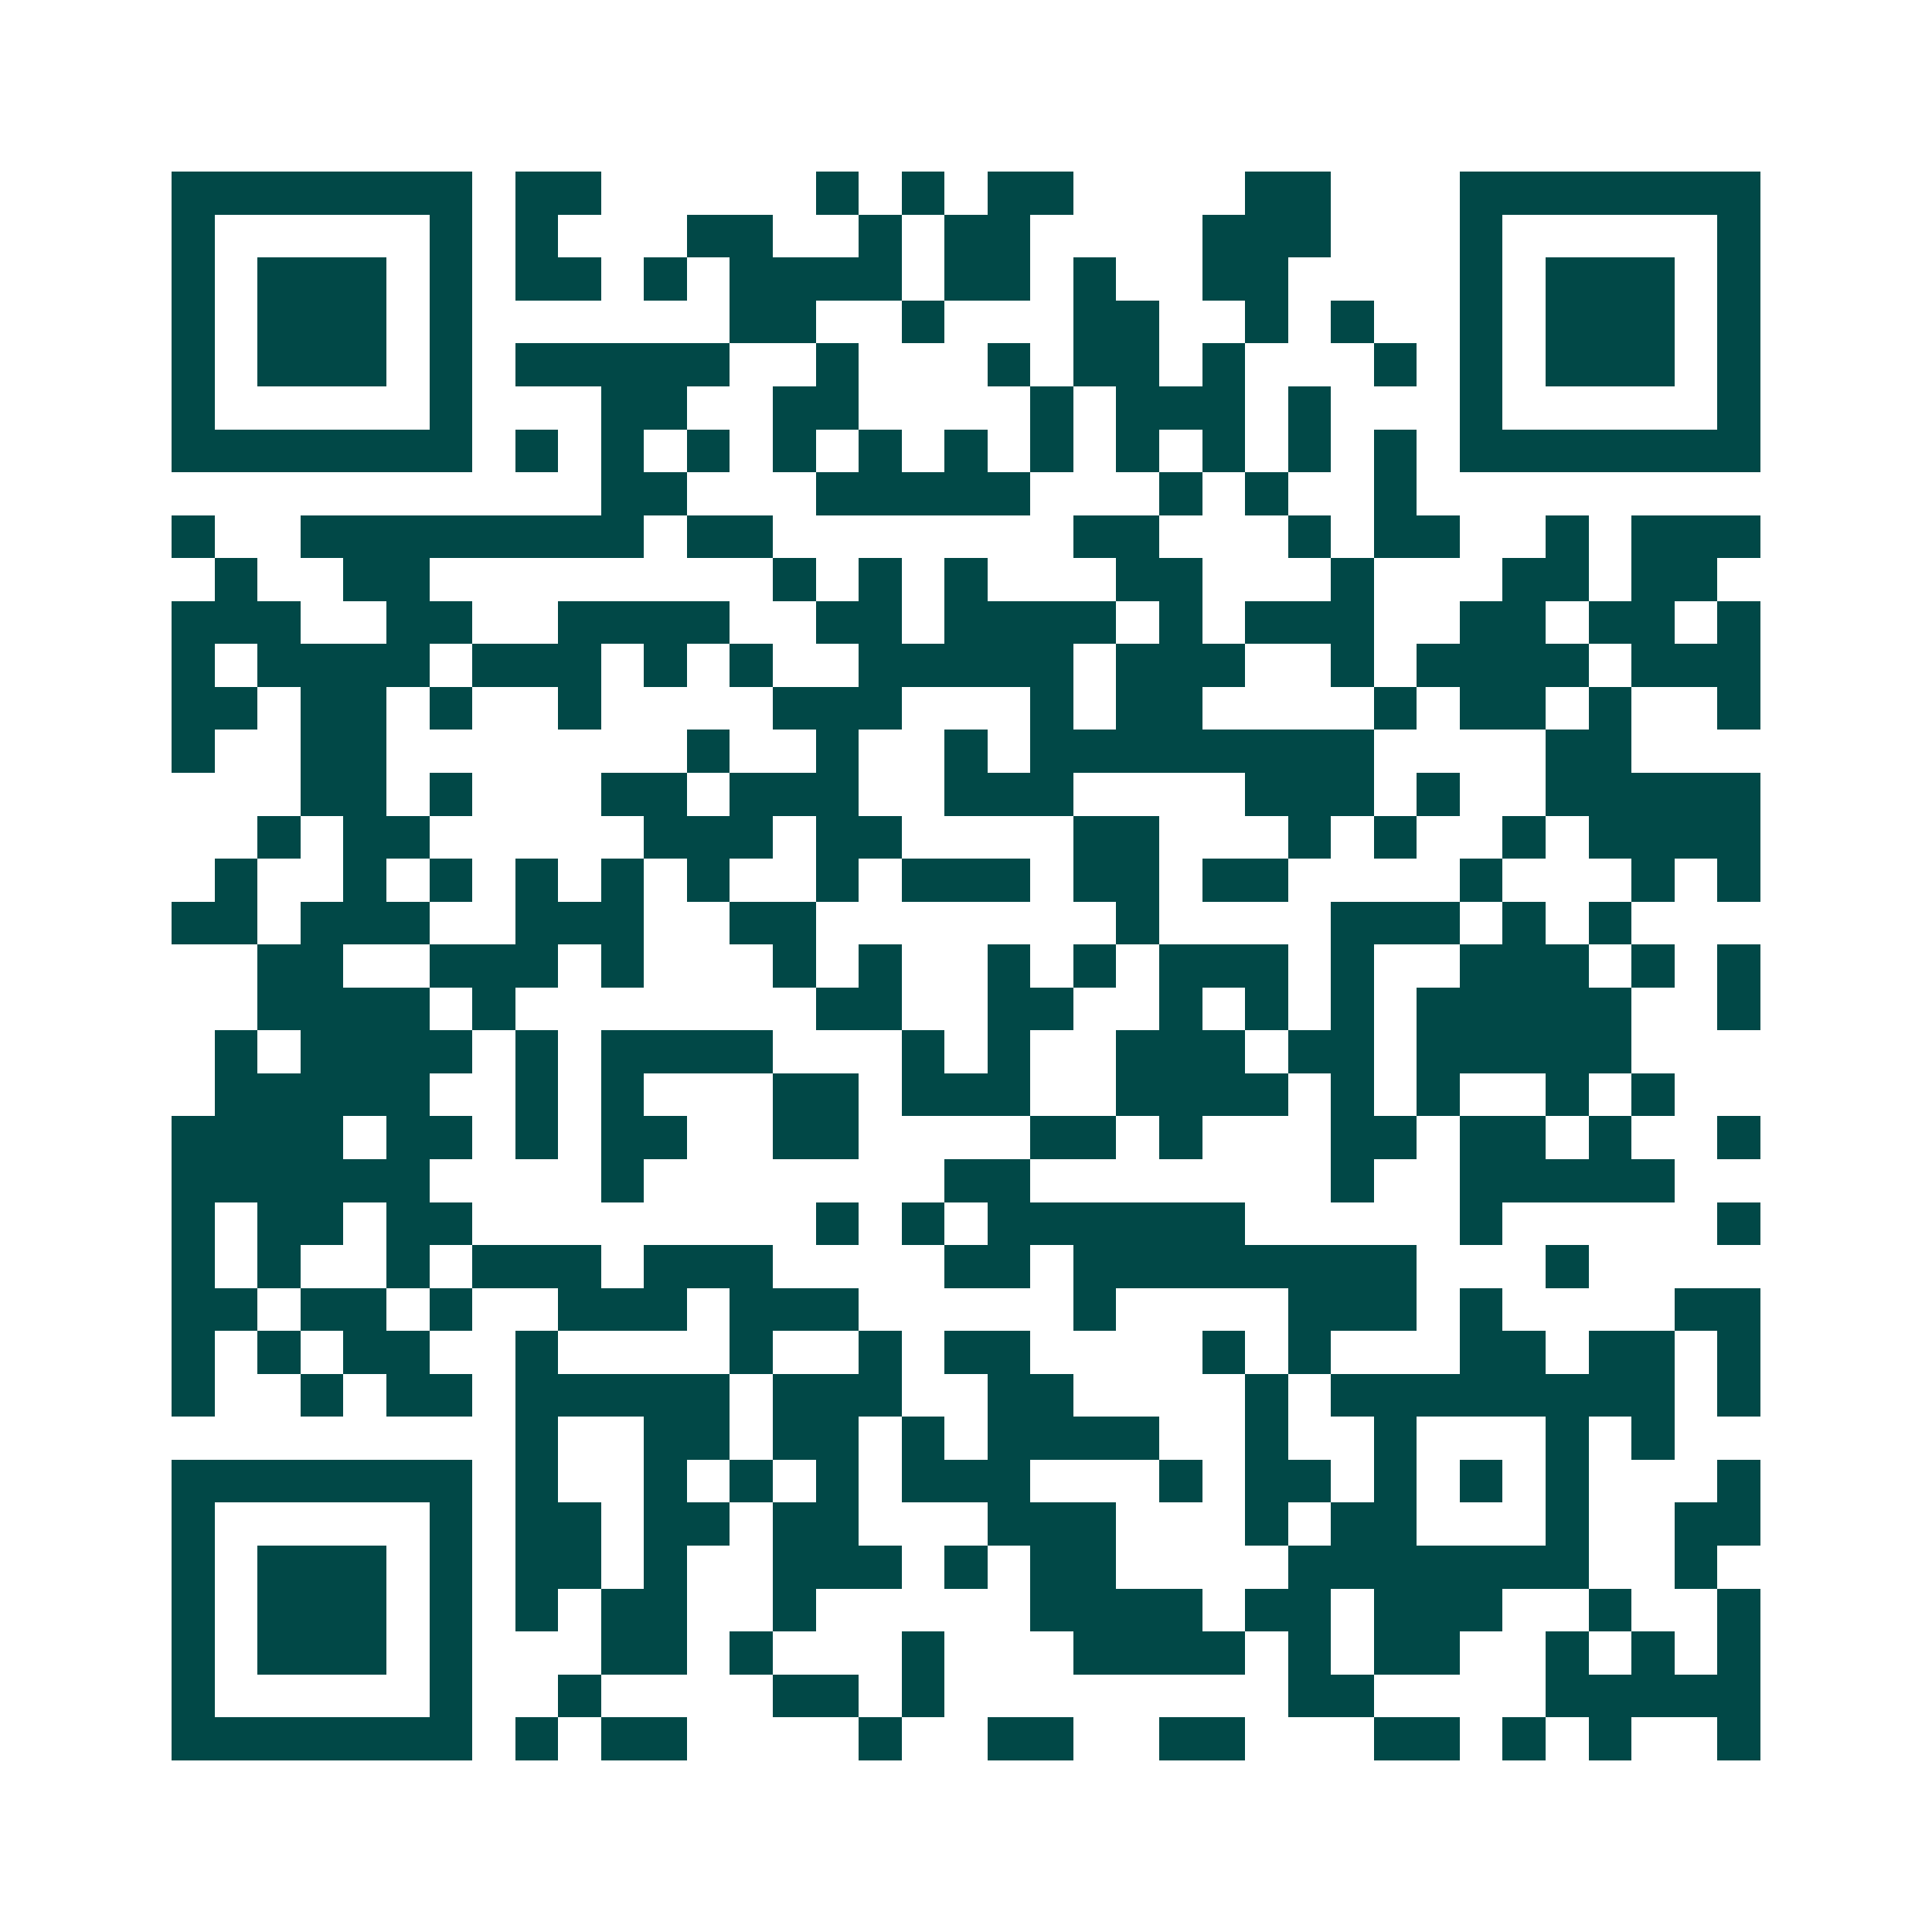 <svg xmlns="http://www.w3.org/2000/svg" width="200" height="200" viewBox="0 0 45 45" shape-rendering="crispEdges"><path fill="#ffffff" d="M0 0h45v45H0z"/><path stroke="#014847" d="M4 4.5h7m1 0h2m5 0h1m1 0h1m1 0h2m4 0h2m3 0h7M4 5.5h1m5 0h1m1 0h1m3 0h2m2 0h1m1 0h2m4 0h3m3 0h1m5 0h1M4 6.5h1m1 0h3m1 0h1m1 0h2m1 0h1m1 0h4m1 0h2m1 0h1m2 0h2m4 0h1m1 0h3m1 0h1M4 7.5h1m1 0h3m1 0h1m6 0h2m2 0h1m3 0h2m2 0h1m1 0h1m2 0h1m1 0h3m1 0h1M4 8.5h1m1 0h3m1 0h1m1 0h5m2 0h1m3 0h1m1 0h2m1 0h1m3 0h1m1 0h1m1 0h3m1 0h1M4 9.5h1m5 0h1m3 0h2m2 0h2m4 0h1m1 0h3m1 0h1m3 0h1m5 0h1M4 10.5h7m1 0h1m1 0h1m1 0h1m1 0h1m1 0h1m1 0h1m1 0h1m1 0h1m1 0h1m1 0h1m1 0h1m1 0h7M14 11.5h2m3 0h5m3 0h1m1 0h1m2 0h1M4 12.5h1m2 0h8m1 0h2m7 0h2m3 0h1m1 0h2m2 0h1m1 0h3M5 13.5h1m2 0h2m8 0h1m1 0h1m1 0h1m3 0h2m3 0h1m3 0h2m1 0h2M4 14.5h3m2 0h2m2 0h4m2 0h2m1 0h4m1 0h1m1 0h3m2 0h2m1 0h2m1 0h1M4 15.5h1m1 0h4m1 0h3m1 0h1m1 0h1m2 0h5m1 0h3m2 0h1m1 0h4m1 0h3M4 16.5h2m1 0h2m1 0h1m2 0h1m4 0h3m3 0h1m1 0h2m4 0h1m1 0h2m1 0h1m2 0h1M4 17.5h1m2 0h2m7 0h1m2 0h1m2 0h1m1 0h8m4 0h2M7 18.5h2m1 0h1m3 0h2m1 0h3m2 0h3m4 0h3m1 0h1m2 0h5M6 19.5h1m1 0h2m5 0h3m1 0h2m4 0h2m3 0h1m1 0h1m2 0h1m1 0h4M5 20.5h1m2 0h1m1 0h1m1 0h1m1 0h1m1 0h1m2 0h1m1 0h3m1 0h2m1 0h2m4 0h1m3 0h1m1 0h1M4 21.5h2m1 0h3m2 0h3m2 0h2m7 0h1m4 0h3m1 0h1m1 0h1M6 22.5h2m2 0h3m1 0h1m3 0h1m1 0h1m2 0h1m1 0h1m1 0h3m1 0h1m2 0h3m1 0h1m1 0h1M6 23.5h4m1 0h1m7 0h2m2 0h2m2 0h1m1 0h1m1 0h1m1 0h5m2 0h1M5 24.5h1m1 0h4m1 0h1m1 0h4m3 0h1m1 0h1m2 0h3m1 0h2m1 0h5M5 25.5h5m2 0h1m1 0h1m3 0h2m1 0h3m2 0h4m1 0h1m1 0h1m2 0h1m1 0h1M4 26.5h4m1 0h2m1 0h1m1 0h2m2 0h2m4 0h2m1 0h1m3 0h2m1 0h2m1 0h1m2 0h1M4 27.5h6m4 0h1m7 0h2m7 0h1m2 0h5M4 28.5h1m1 0h2m1 0h2m8 0h1m1 0h1m1 0h6m5 0h1m5 0h1M4 29.5h1m1 0h1m2 0h1m1 0h3m1 0h3m4 0h2m1 0h8m3 0h1M4 30.5h2m1 0h2m1 0h1m2 0h3m1 0h3m5 0h1m4 0h3m1 0h1m4 0h2M4 31.5h1m1 0h1m1 0h2m2 0h1m4 0h1m2 0h1m1 0h2m4 0h1m1 0h1m3 0h2m1 0h2m1 0h1M4 32.5h1m2 0h1m1 0h2m1 0h5m1 0h3m2 0h2m4 0h1m1 0h8m1 0h1M12 33.5h1m2 0h2m1 0h2m1 0h1m1 0h4m2 0h1m2 0h1m3 0h1m1 0h1M4 34.5h7m1 0h1m2 0h1m1 0h1m1 0h1m1 0h3m3 0h1m1 0h2m1 0h1m1 0h1m1 0h1m3 0h1M4 35.5h1m5 0h1m1 0h2m1 0h2m1 0h2m3 0h3m3 0h1m1 0h2m3 0h1m2 0h2M4 36.5h1m1 0h3m1 0h1m1 0h2m1 0h1m2 0h3m1 0h1m1 0h2m4 0h7m2 0h1M4 37.5h1m1 0h3m1 0h1m1 0h1m1 0h2m2 0h1m5 0h4m1 0h2m1 0h3m2 0h1m2 0h1M4 38.5h1m1 0h3m1 0h1m3 0h2m1 0h1m3 0h1m3 0h4m1 0h1m1 0h2m2 0h1m1 0h1m1 0h1M4 39.5h1m5 0h1m2 0h1m4 0h2m1 0h1m8 0h2m4 0h5M4 40.5h7m1 0h1m1 0h2m4 0h1m2 0h2m2 0h2m3 0h2m1 0h1m1 0h1m2 0h1"/></svg>
